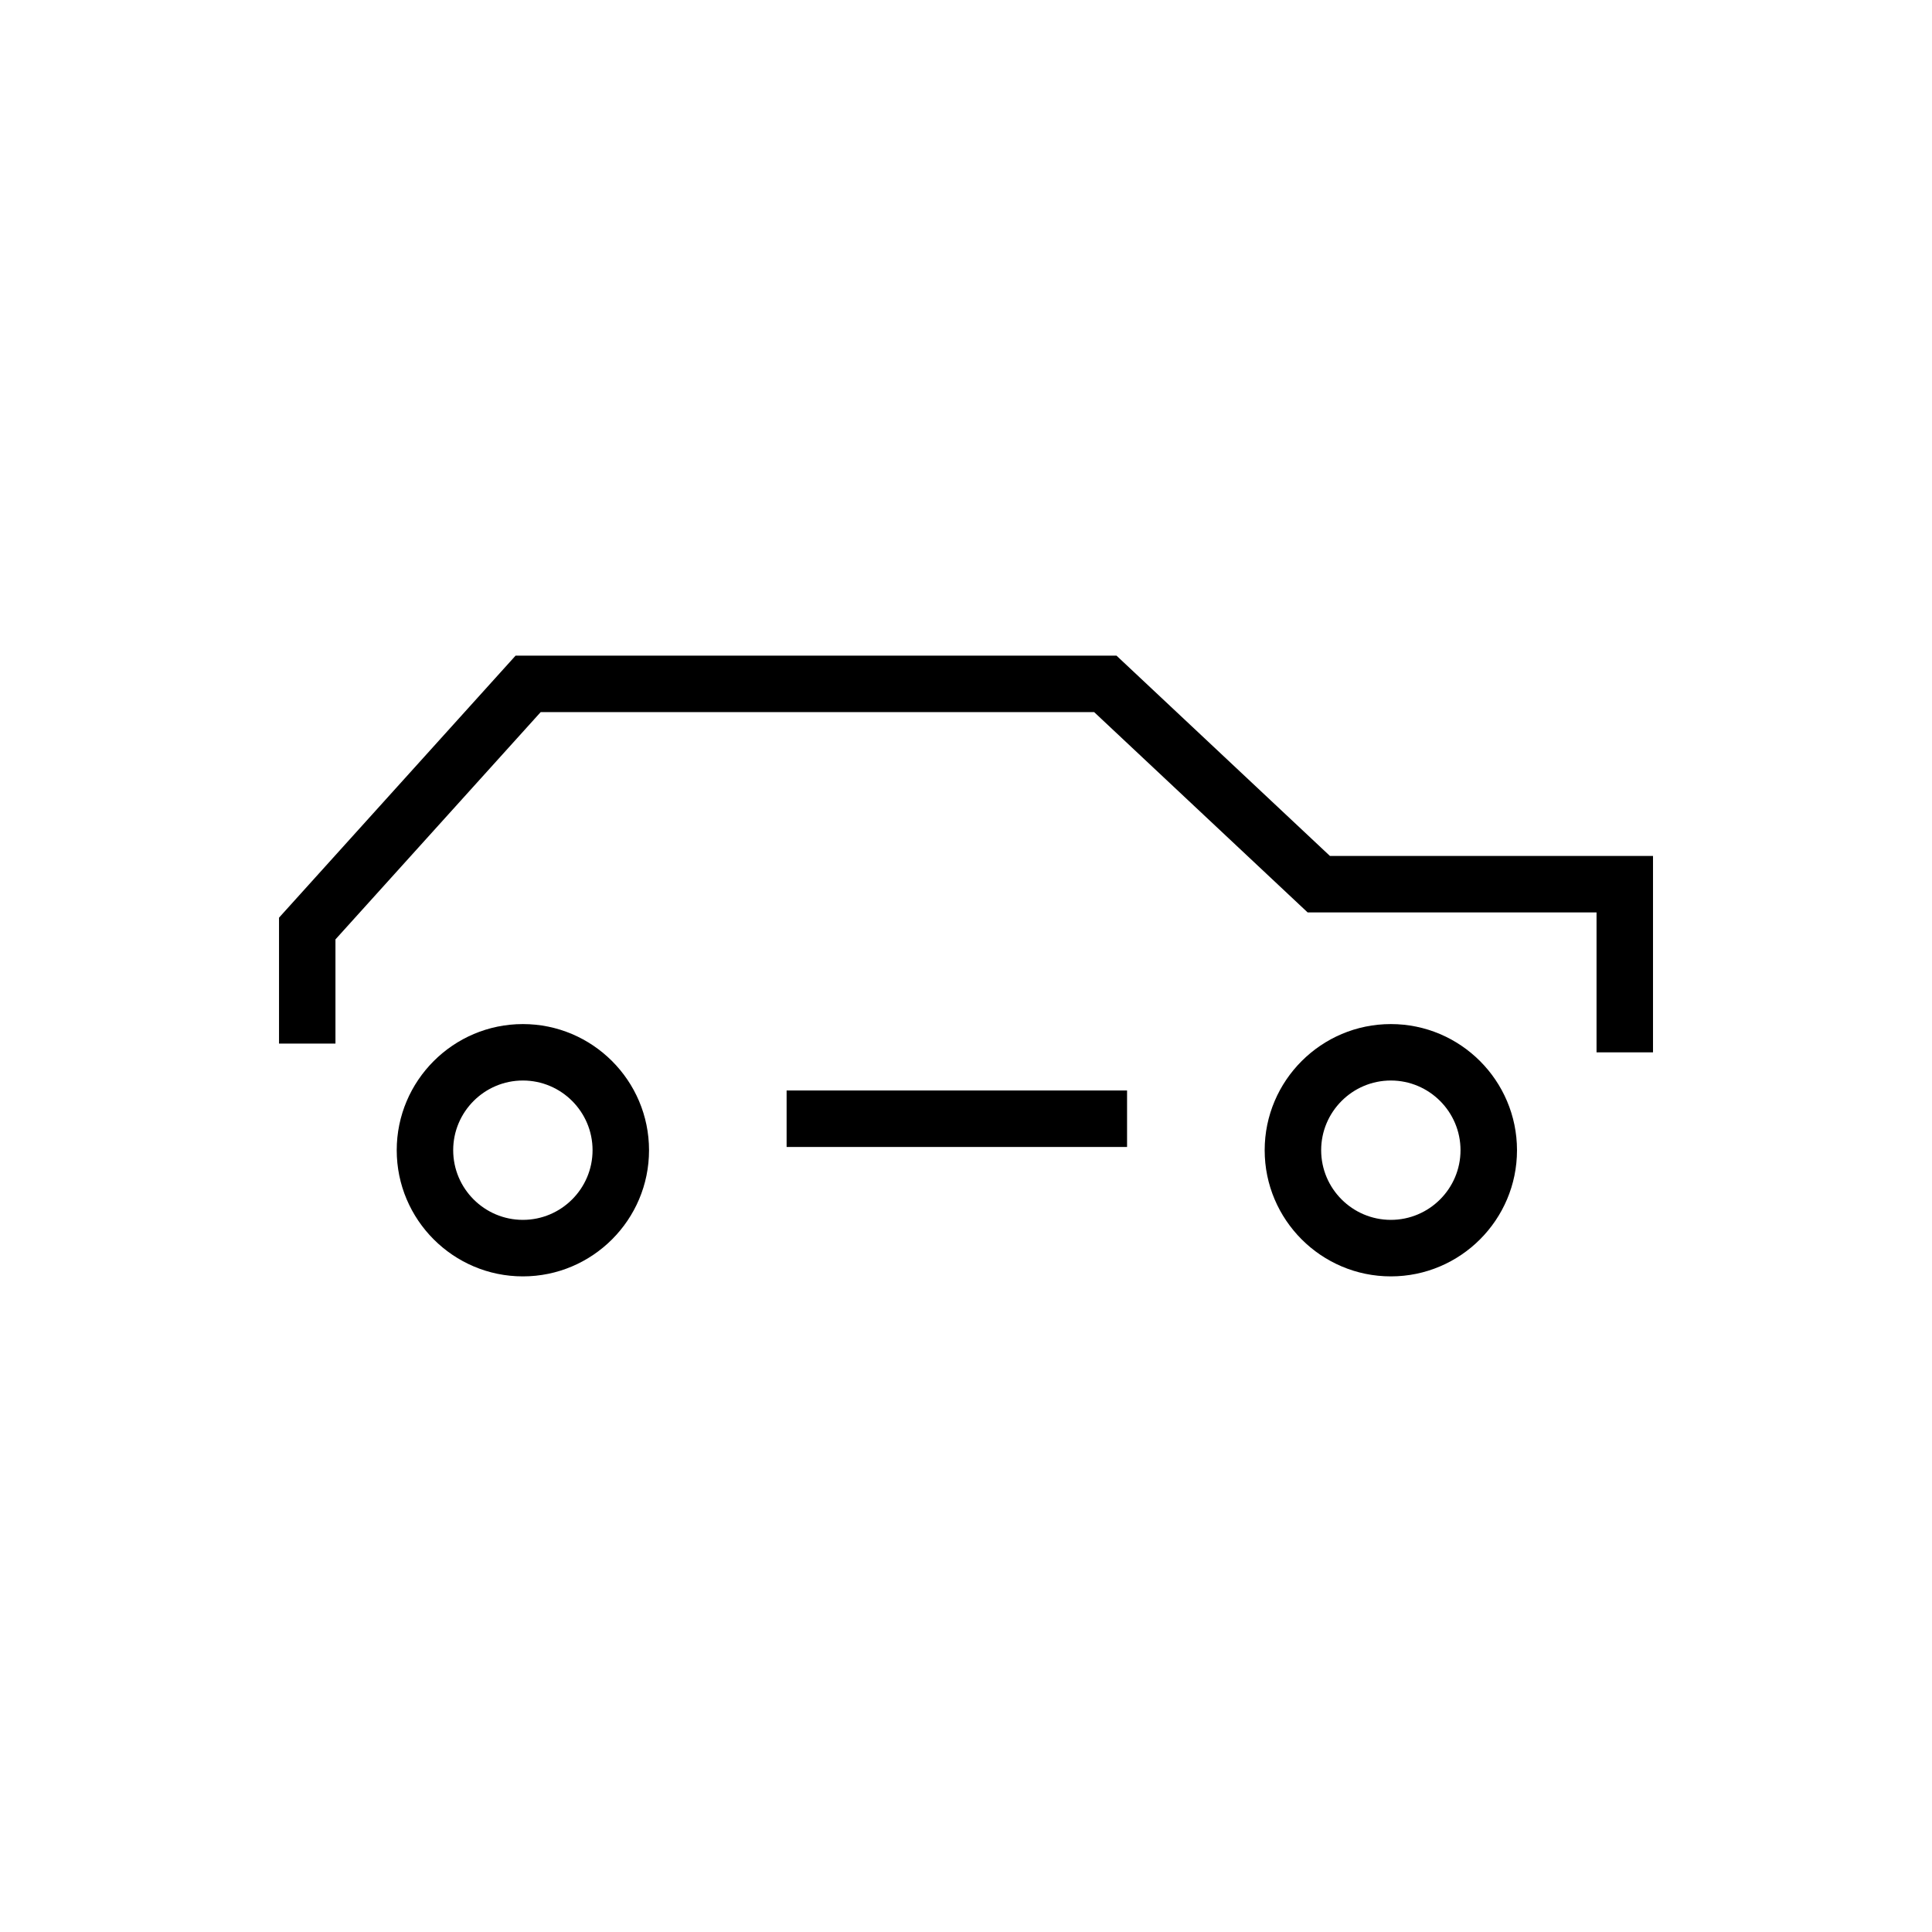 <?xml version="1.0" encoding="UTF-8"?>
<!-- Uploaded to: SVG Repo, www.svgrepo.com, Generator: SVG Repo Mixer Tools -->
<svg fill="#000000" width="800px" height="800px" version="1.1" viewBox="144 144 512 512" xmlns="http://www.w3.org/2000/svg">
 <g>
  <path d="m282.57 415.39c-18.434 0-33.434 15-33.434 33.43 0 18.434 15 33.434 33.434 33.434 18.43 0 33.43-15 33.43-33.434-0.004-18.438-15-33.43-33.43-33.43zm0 51.887c-10.184 0-18.469-8.289-18.469-18.465 0-10.176 8.289-18.465 18.469-18.465 10.184 0 18.465 8.289 18.465 18.465 0 10.18-8.289 18.465-18.465 18.465z"/>
  <path d="m512.59 415.39c-18.438 0-33.438 15-33.438 33.43 0 18.434 15 33.434 33.438 33.434 18.43 0 33.43-15 33.43-33.434-0.008-18.438-15-33.43-33.43-33.43zm0 51.887c-10.184 0-18.469-8.289-18.469-18.465 0-10.176 8.289-18.465 18.469-18.465 10.176 0 18.461 8.289 18.461 18.465 0 10.18-8.289 18.465-18.461 18.465z"/>
  <path d="m352.46 432.99h90.223v14.969h-90.223z"/>
  <path d="m496.44 370.83-56.562-53.082h-159.24l-62.695 69.445v33.371h14.957v-27.613l54.383-60.234h146.68l56.57 53.078h76.566v37.082h14.965v-52.047z"/>
 </g>
</svg>
